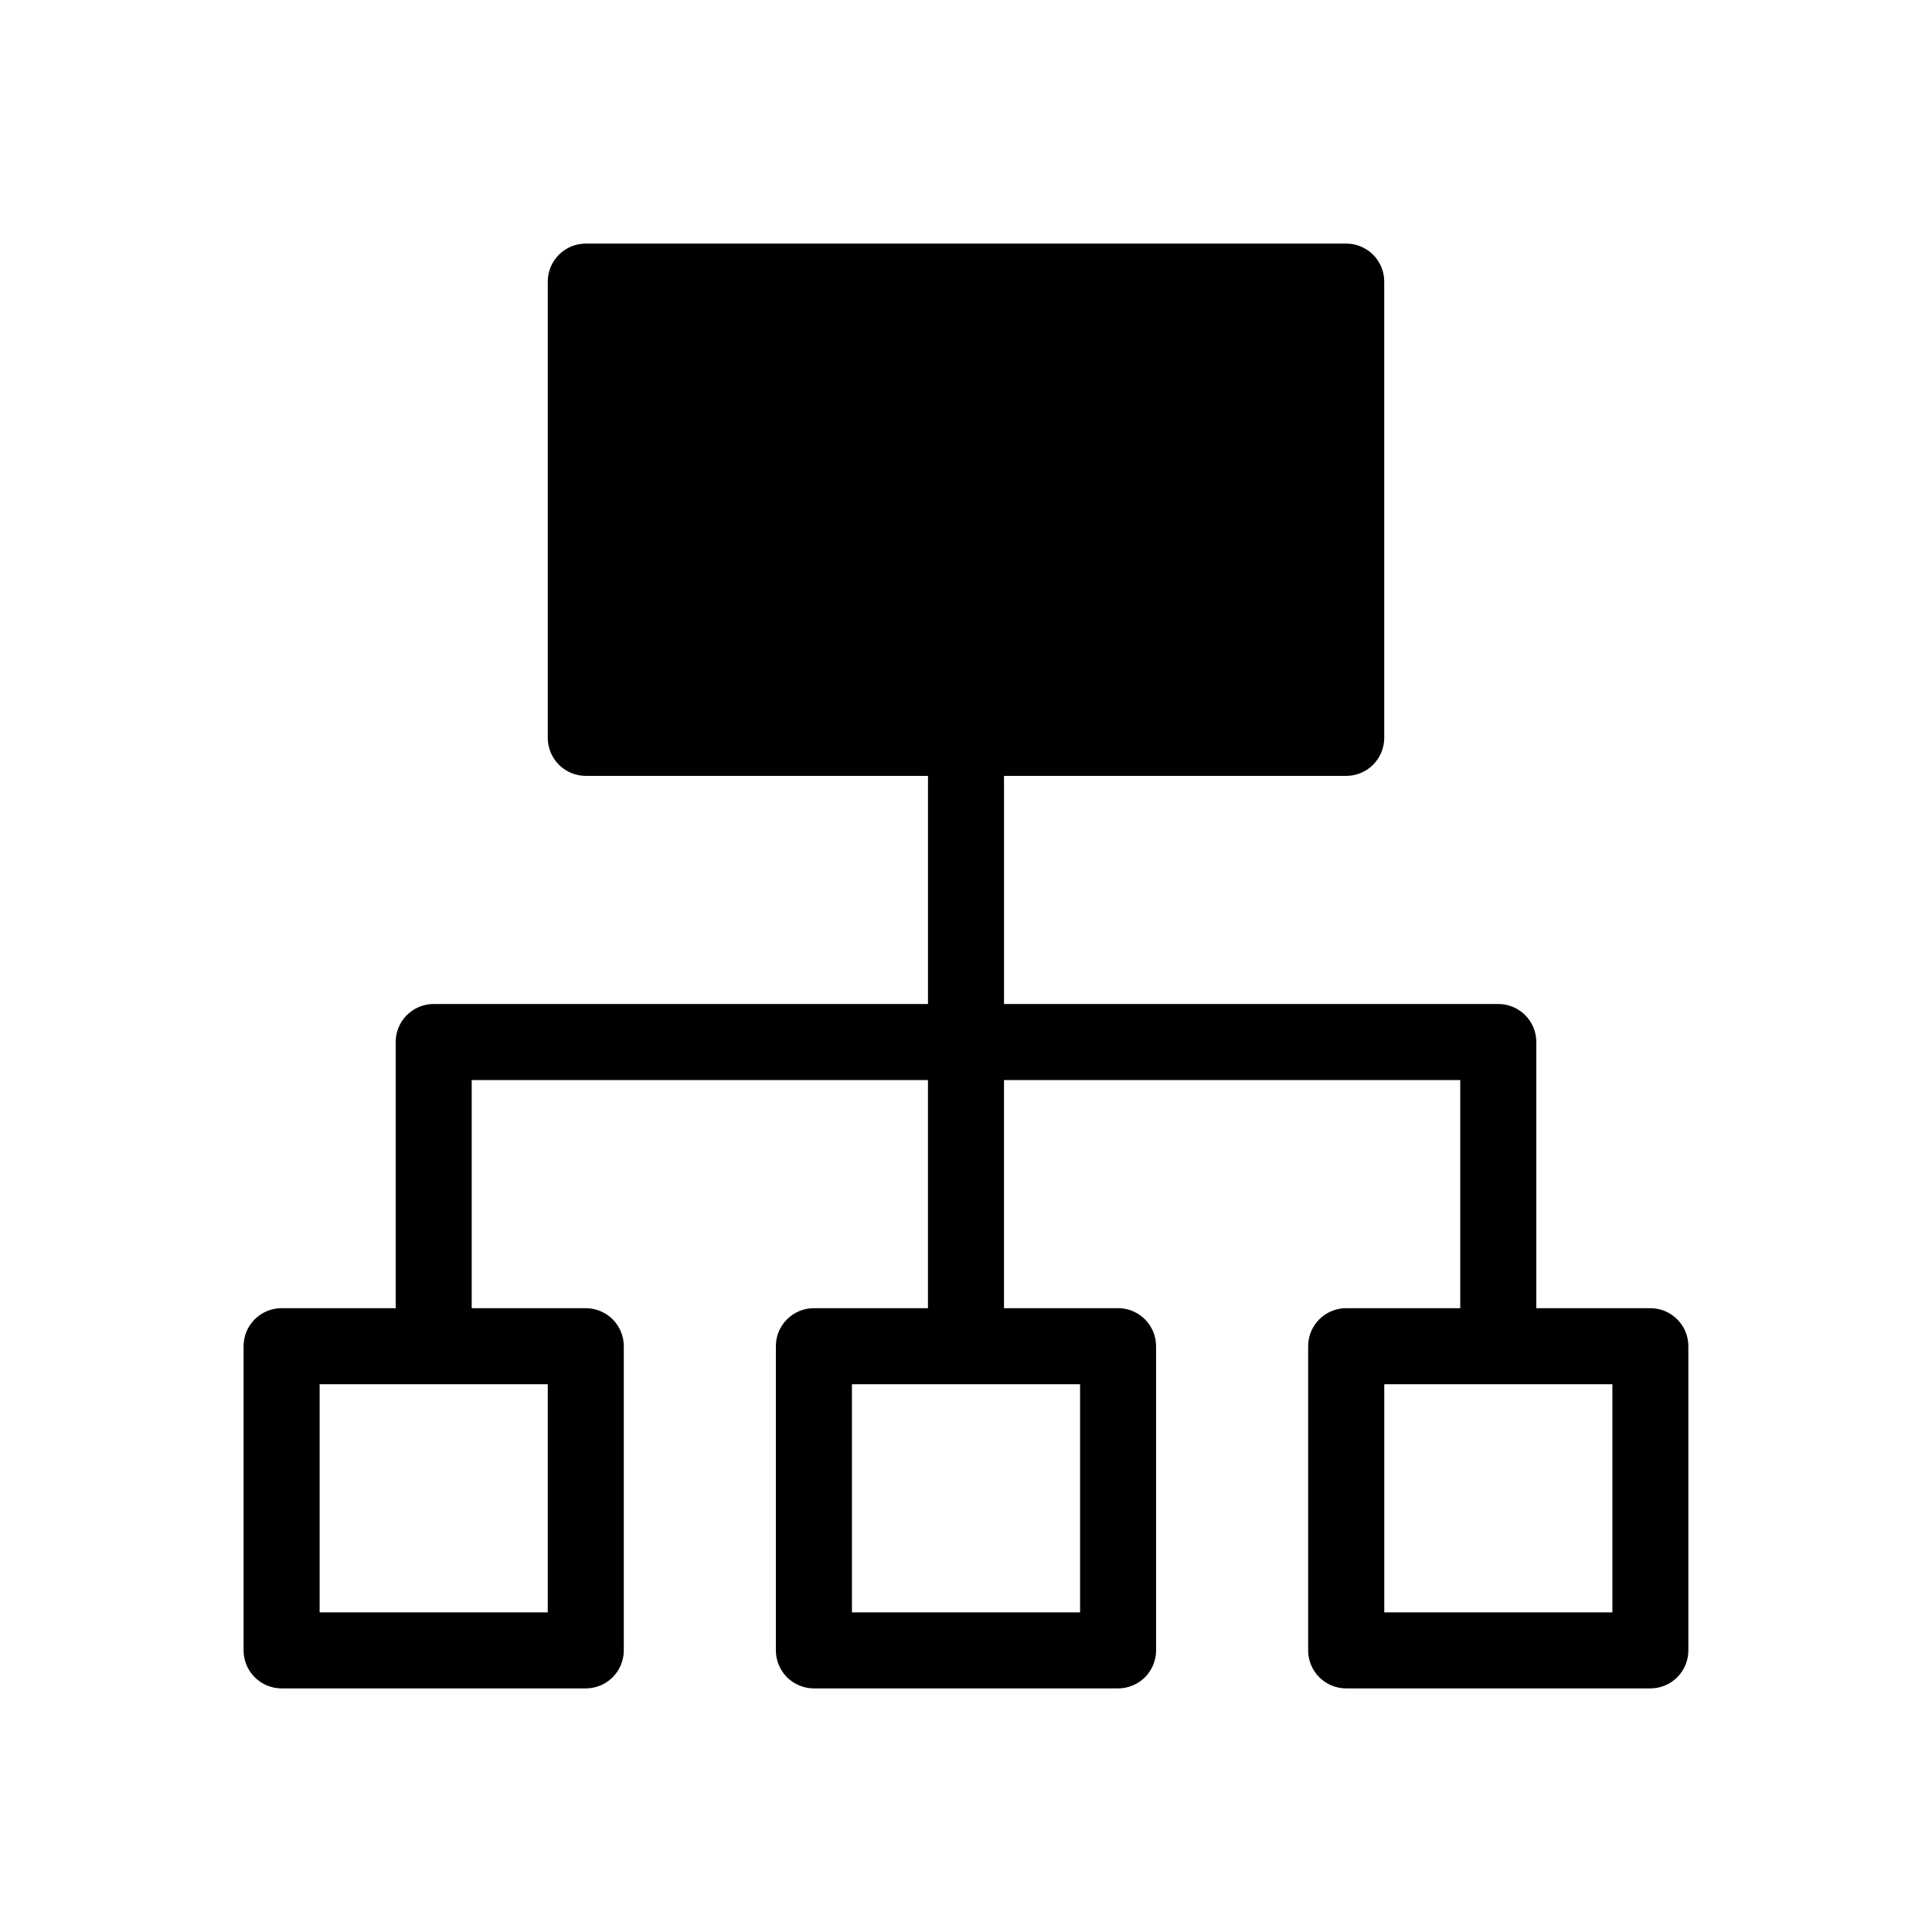<?xml version="1.0" encoding="UTF-8"?>
<!-- Uploaded to: ICON Repo, www.svgrepo.com, Generator: ICON Repo Mixer Tools -->
<svg fill="#000000" width="800px" height="800px" version="1.1" viewBox="144 144 512 512" xmlns="http://www.w3.org/2000/svg">
 <path d="m581.37 490.68h-30.23v-70.531c0-2.672-1.062-5.238-2.949-7.125-1.891-1.891-4.453-2.953-7.125-2.953h-130.99v-60.457h90.688c2.672 0 5.234-1.062 7.125-2.949 1.887-1.891 2.949-4.453 2.949-7.125v-120.91c0-2.676-1.062-5.238-2.949-7.125-1.891-1.891-4.453-2.953-7.125-2.953h-201.52c-5.566 0-10.078 4.512-10.078 10.078v120.91c0 2.672 1.062 5.234 2.953 7.125 1.887 1.887 4.449 2.949 7.125 2.949h90.684v60.457h-130.99c-5.566 0-10.078 4.512-10.078 10.078v70.531h-30.227c-5.566 0-10.078 4.512-10.078 10.078v80.609c0 2.672 1.062 5.234 2.953 7.125 1.887 1.887 4.449 2.949 7.125 2.949h80.609c2.672 0 5.234-1.062 7.125-2.949 1.887-1.891 2.949-4.453 2.949-7.125v-80.609c0-2.672-1.062-5.238-2.949-7.125-1.891-1.891-4.453-2.953-7.125-2.953h-30.23v-60.457h120.91v60.457h-30.227c-5.566 0-10.078 4.512-10.078 10.078v80.609c0 2.672 1.062 5.234 2.953 7.125 1.887 1.887 4.449 2.949 7.125 2.949h80.609c2.672 0 5.234-1.062 7.125-2.949 1.887-1.891 2.949-4.453 2.949-7.125v-80.609c0-2.672-1.062-5.238-2.949-7.125-1.891-1.891-4.453-2.953-7.125-2.953h-30.23v-60.457h120.91v60.457h-30.227c-5.566 0-10.078 4.512-10.078 10.078v80.609c0 2.672 1.062 5.234 2.953 7.125 1.887 1.887 4.453 2.949 7.125 2.949h80.609c2.672 0 5.234-1.062 7.125-2.949 1.887-1.891 2.949-4.453 2.949-7.125v-80.609c0-2.672-1.062-5.238-2.949-7.125-1.891-1.891-4.453-2.953-7.125-2.953zm-292.21 80.609h-60.457v-60.457h60.457zm141.07 0h-60.457v-60.457h60.457zm141.07 0h-60.457v-60.457h60.457z"/>
</svg>